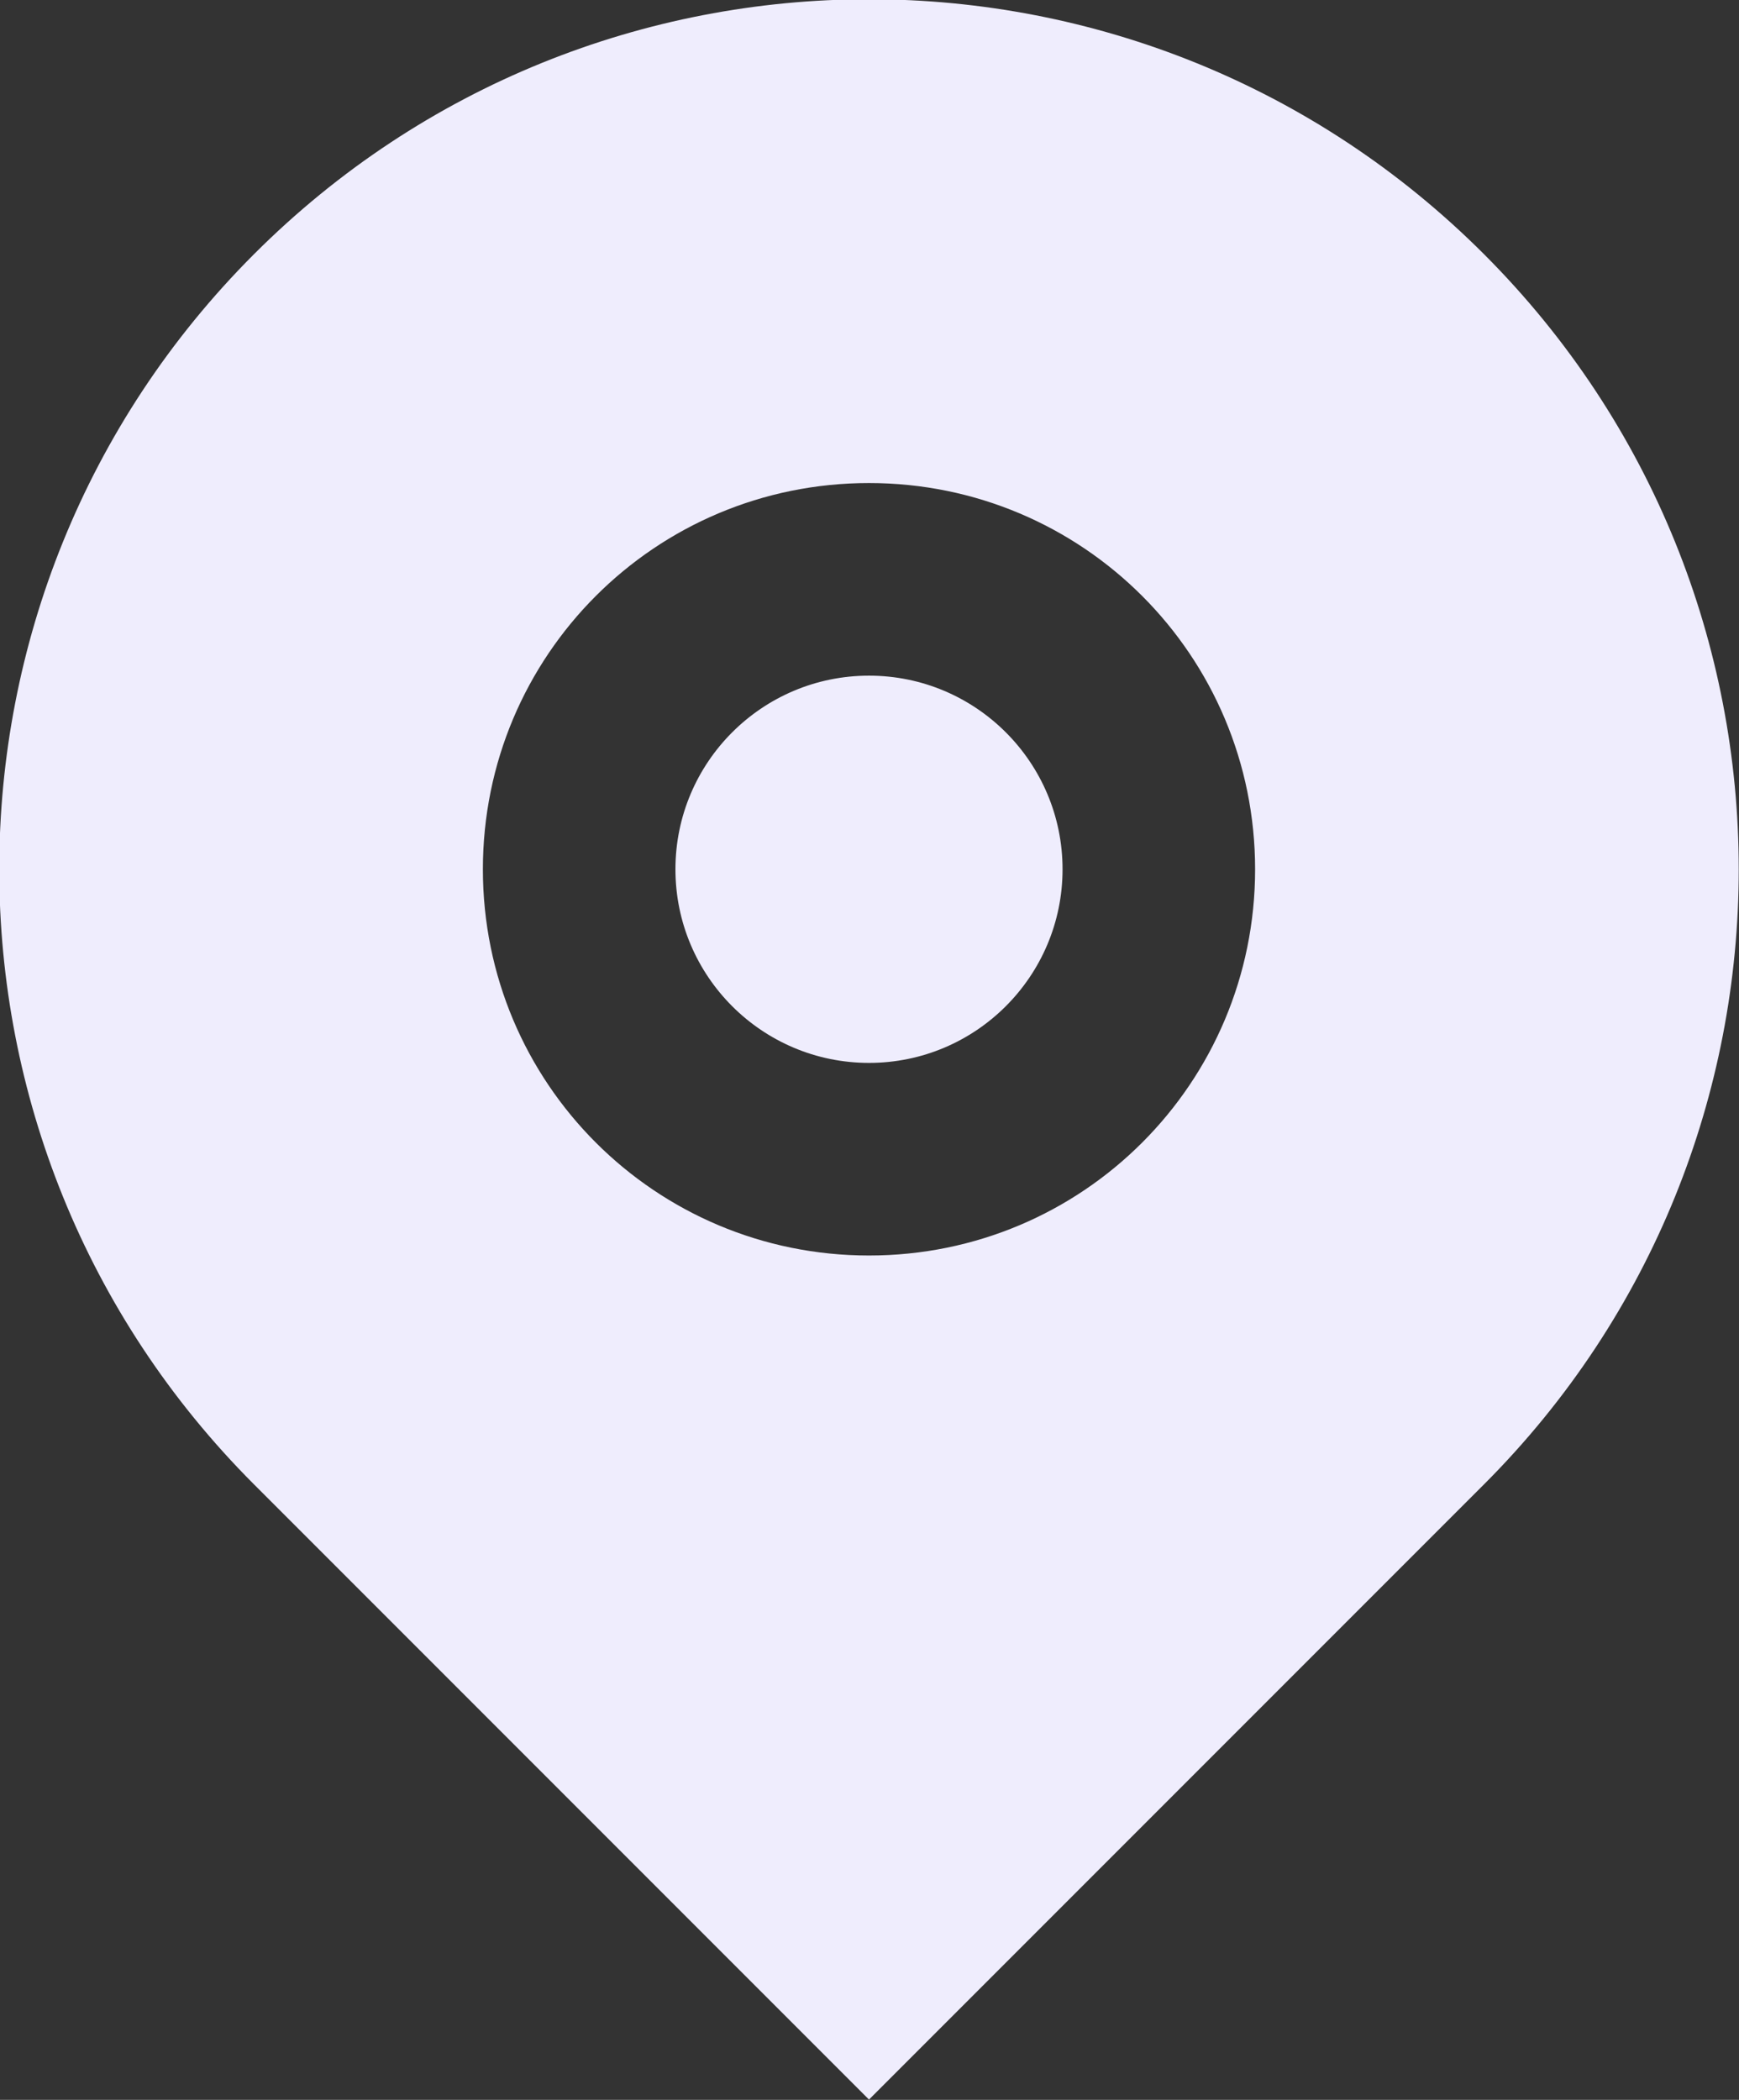 <svg width="17.25" height="20.823" viewBox="0 0 17.25 20.823" fill="none" xmlns="http://www.w3.org/2000/svg" xmlns:xlink="http://www.w3.org/1999/xlink">
	<rect x="0" y="0" width="17.25" height="20.823" fill="#333333" stroke="none"/>
	<desc>
			Created with Pixso.
	</desc>
	<defs/>
	<path id="Vector" d="M14.72 14.72L8.62 20.82L2.52 14.72C-0.85 11.35 -0.85 5.89 2.52 2.52C5.89 -0.85 11.35 -0.85 14.72 2.52C18.09 5.89 18.09 11.35 14.72 14.72ZM8.62 12.45C10.74 12.45 12.45 10.74 12.45 8.62C12.45 6.5 10.74 4.79 8.62 4.79C6.5 4.79 4.79 6.5 4.79 8.62C4.79 10.74 6.5 12.45 8.62 12.45ZM8.62 10.54C7.56 10.54 6.7 9.68 6.7 8.62C6.7 7.56 7.56 6.7 8.62 6.7C9.68 6.7 10.54 7.56 10.54 8.62C10.54 9.68 9.68 10.54 8.62 10.54Z" fill="#EFEDFD" fill-opacity="1" fill-rule="nonzero"/>
</svg>
